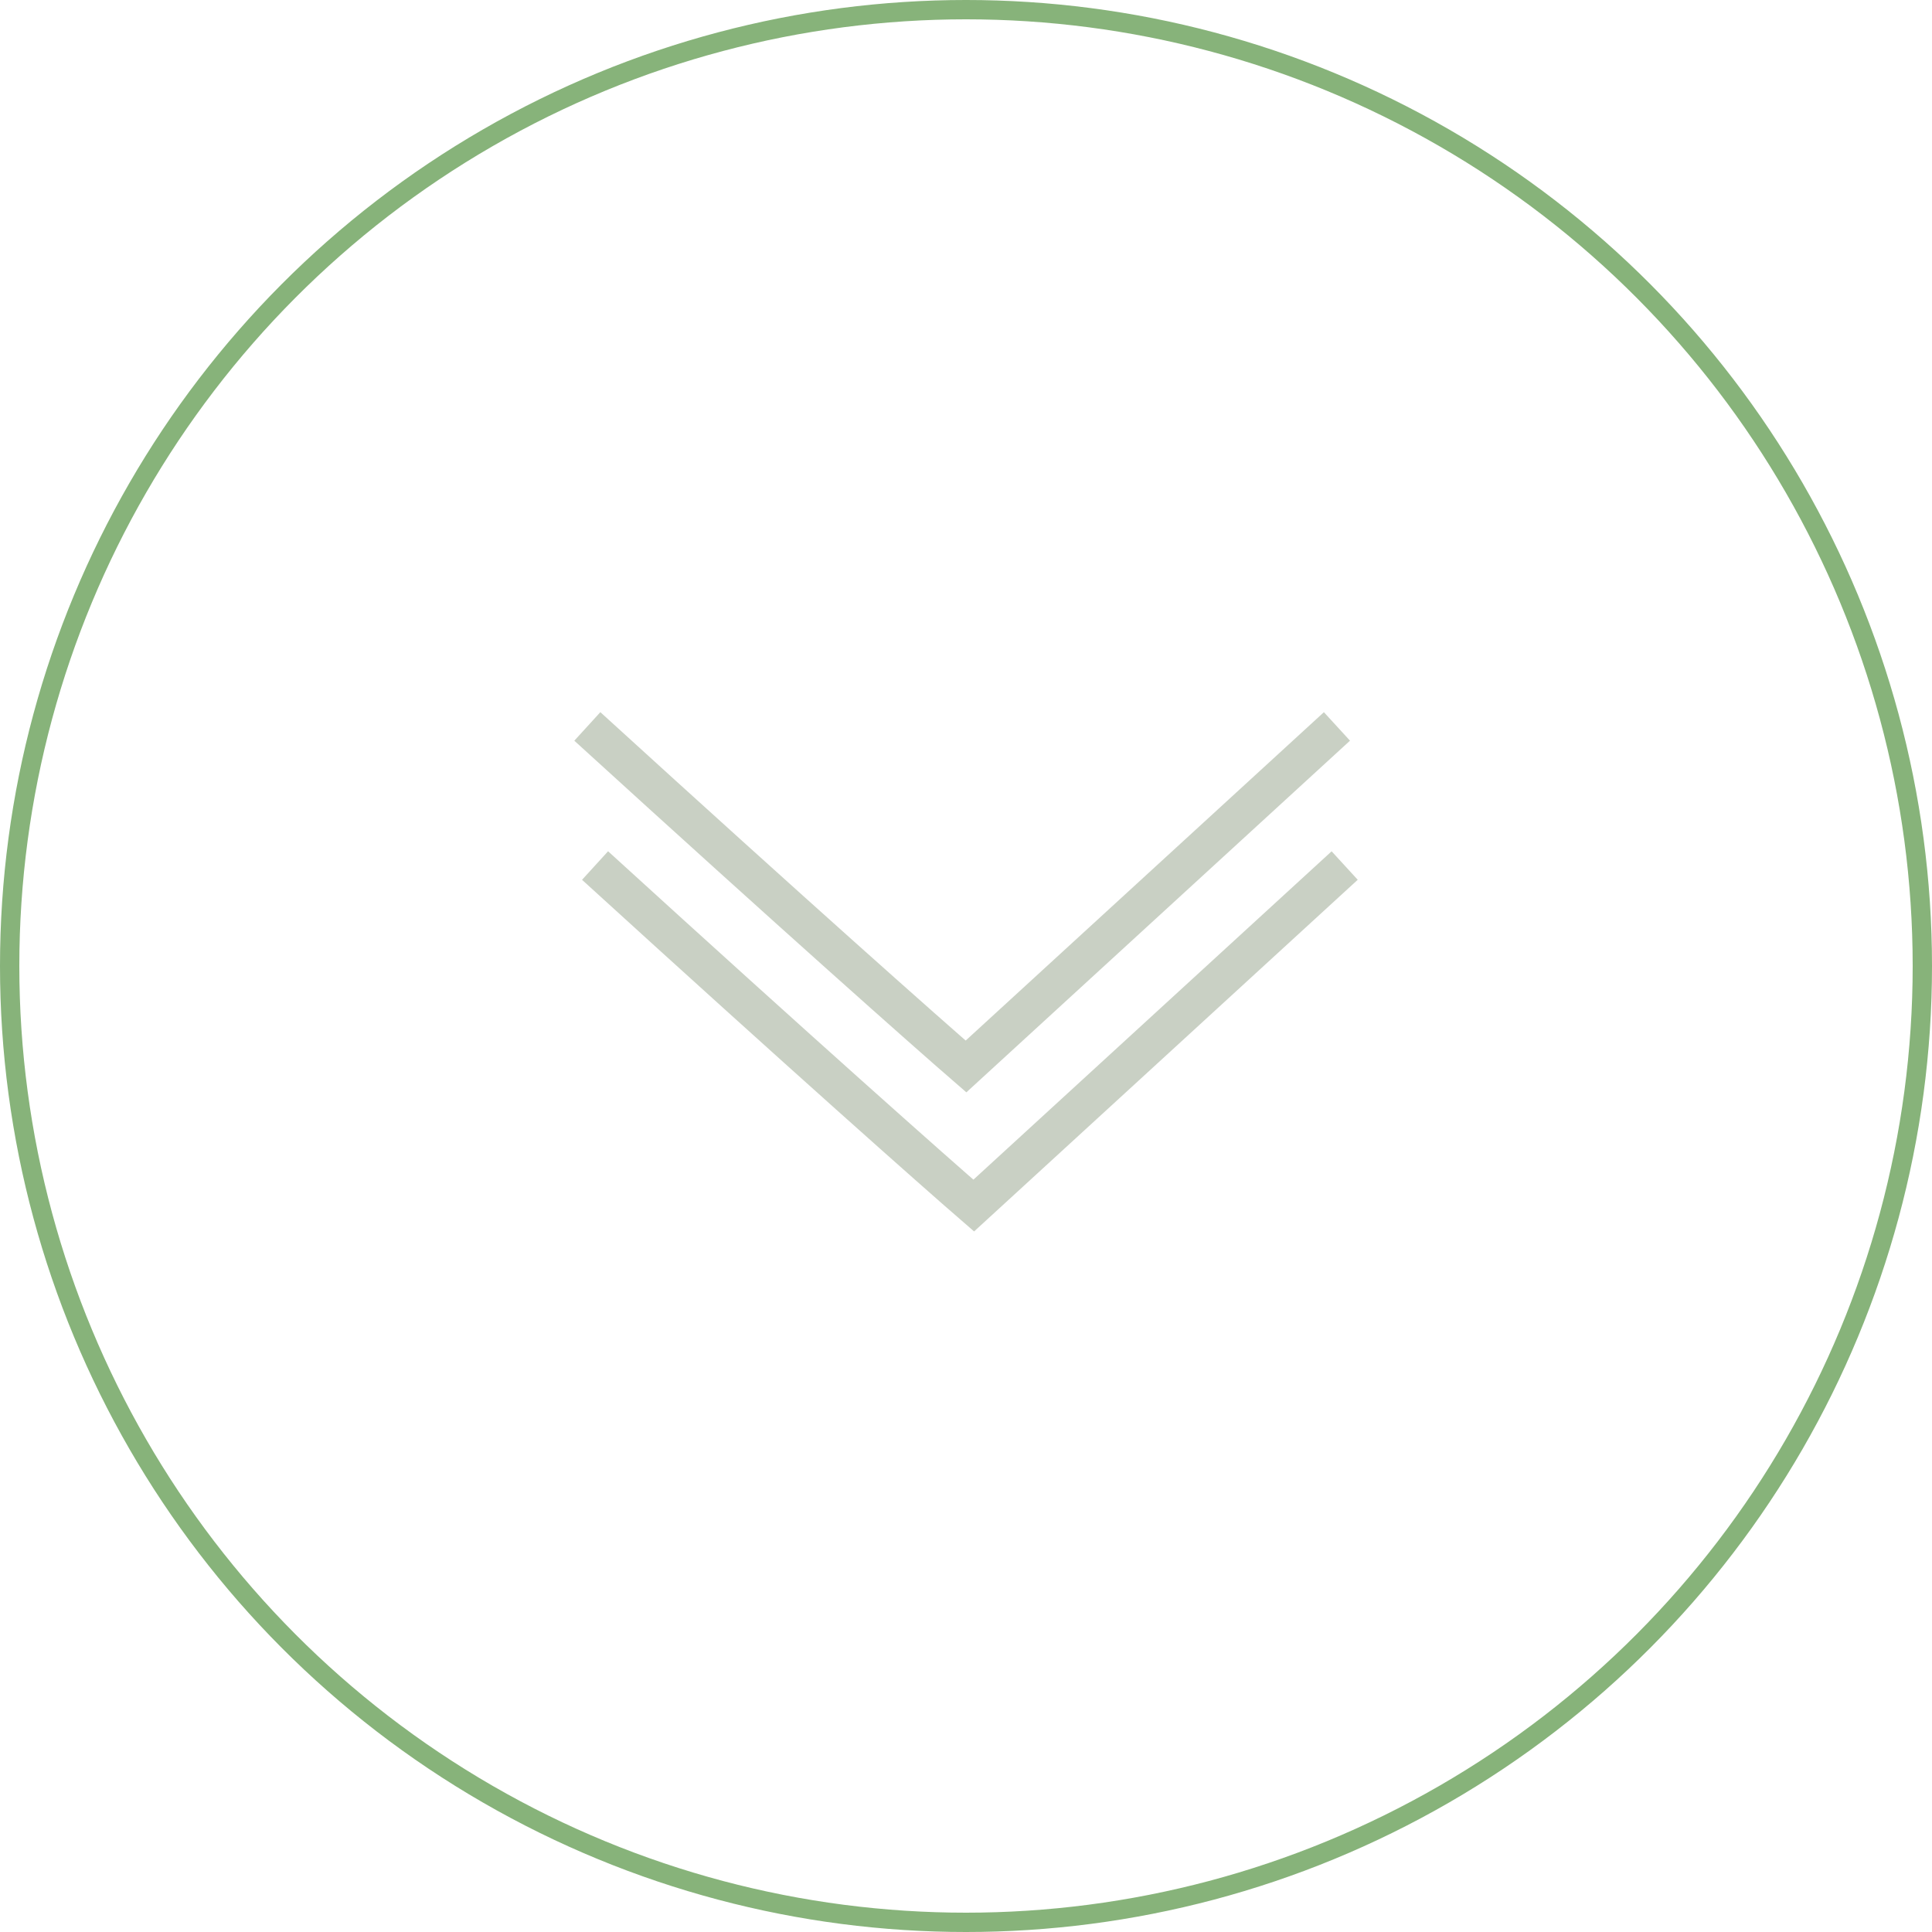 <?xml version="1.0" encoding="UTF-8"?> <svg xmlns="http://www.w3.org/2000/svg" width="100" height="100" viewBox="0 0 100 100" fill="none"> <circle cx="50" cy="50" r="49.5" stroke="#87B37A"></circle> <path d="M30.4 37.6C41.28 47.52 48 53.467 50 55.2L69.2 37.6" stroke="#798B6C" stroke-opacity="0.4" stroke-width="2"></path> <path d="M30.8 44.8C41.68 54.72 48.4 60.667 50.4 62.4L69.6 44.8" stroke="#798B6C" stroke-opacity="0.4" stroke-width="2"></path> </svg> 